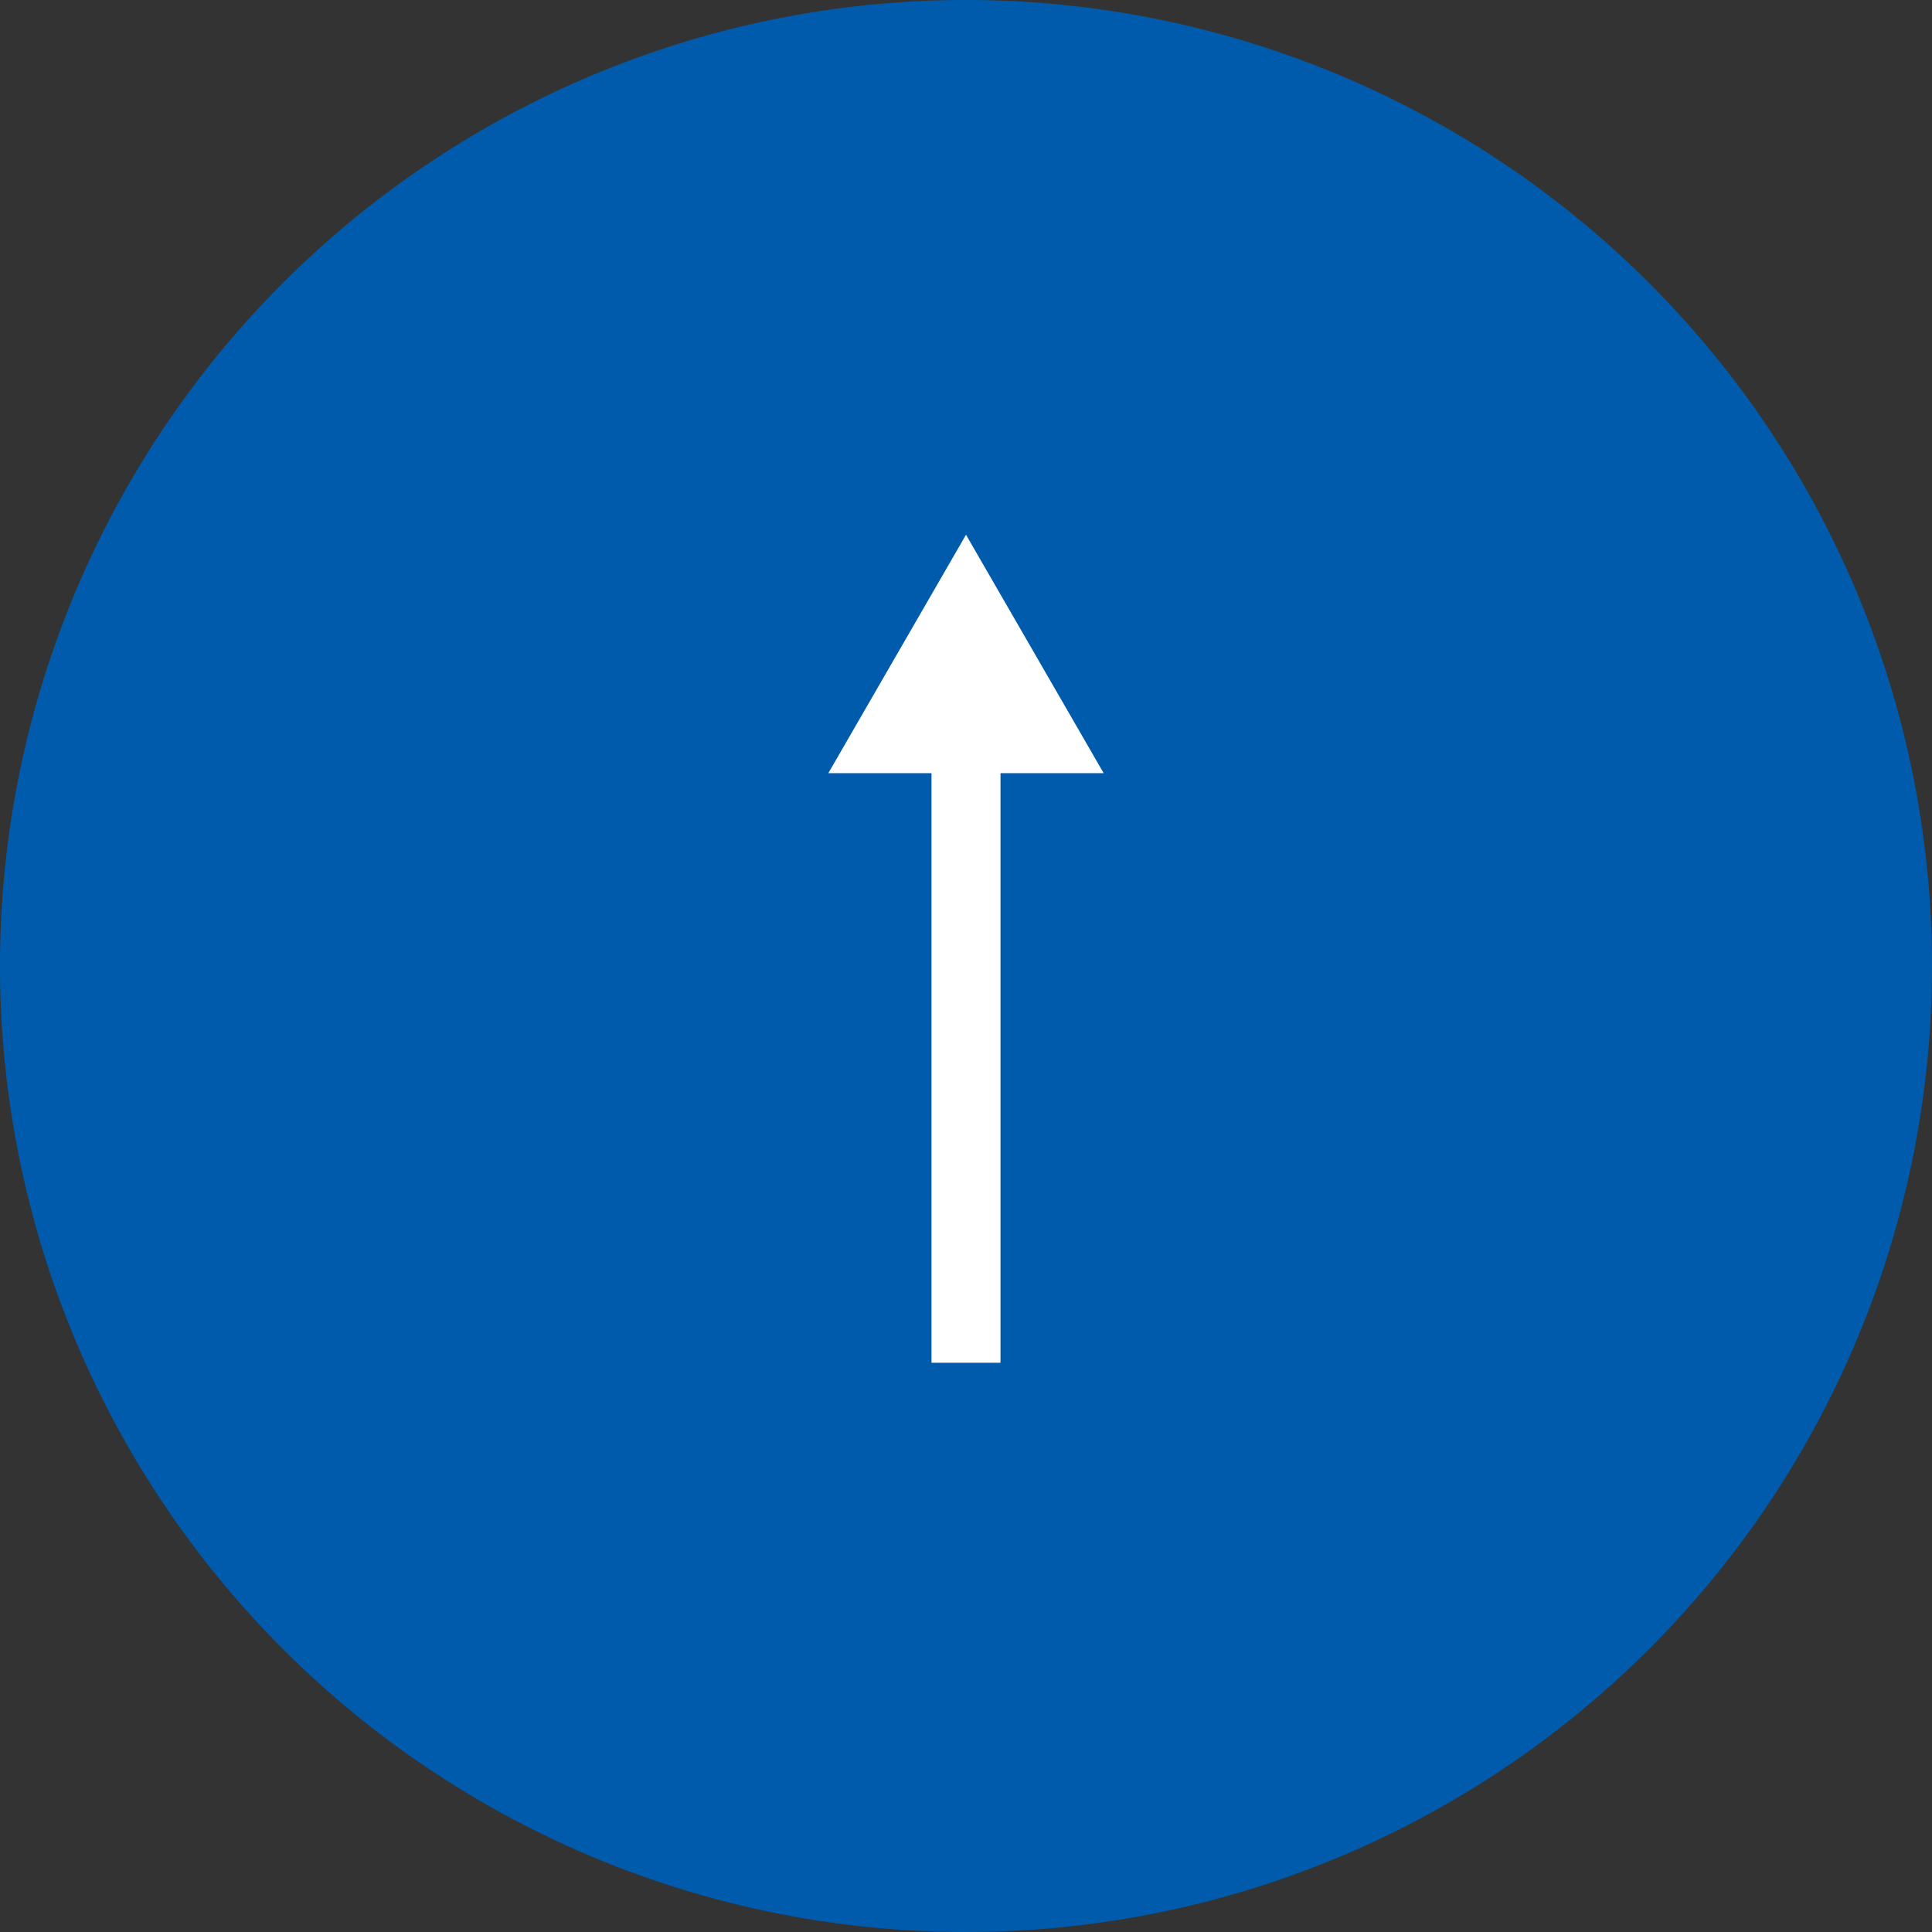 <svg xmlns="http://www.w3.org/2000/svg" xmlns:xlink="http://www.w3.org/1999/xlink" width="56" height="56" viewBox="0 0 56 56">
  <rect x="0" y="0" width="56" height="56" fill="#333333" stroke="none"/>
  <defs>
    <style>
      .cls-1, .cls-4 {
        fill: none;
      }

      .cls-2 {
        clip-path: url(#clip-path);
      }

      .cls-3 {
        fill: #005bac;
      }

      .cls-4 {
        stroke: #fff;
        stroke-miterlimit: 10;
        stroke-width: 2px;
      }

      .cls-5 {
        fill: #fff;
      }
    </style>
    <clipPath id="clip-path">
      <rect class="cls-1" width="56" height="56"/>
    </clipPath>
  </defs>
  <title>アートワーク 9</title>
  <g id="レイヤー_2" data-name="レイヤー 2">
    <g id="レイヤー_1-2" data-name="レイヤー 1">
      <g id="アートワーク_9" data-name="アートワーク 9">
        <g class="cls-2">
          <g class="cls-2">
            <path class="cls-3" d="M56,28A28,28,0,1,1,28,0,28,28,0,0,1,56,28"/>
            <line class="cls-4" x1="28" y1="39.5" x2="28" y2="21.24"/>
            <polygon class="cls-5" points="31.99 22.41 28 15.5 24.01 22.41 31.99 22.41"/>
          </g>
        </g>
      </g>
    </g>
  </g>
</svg>
